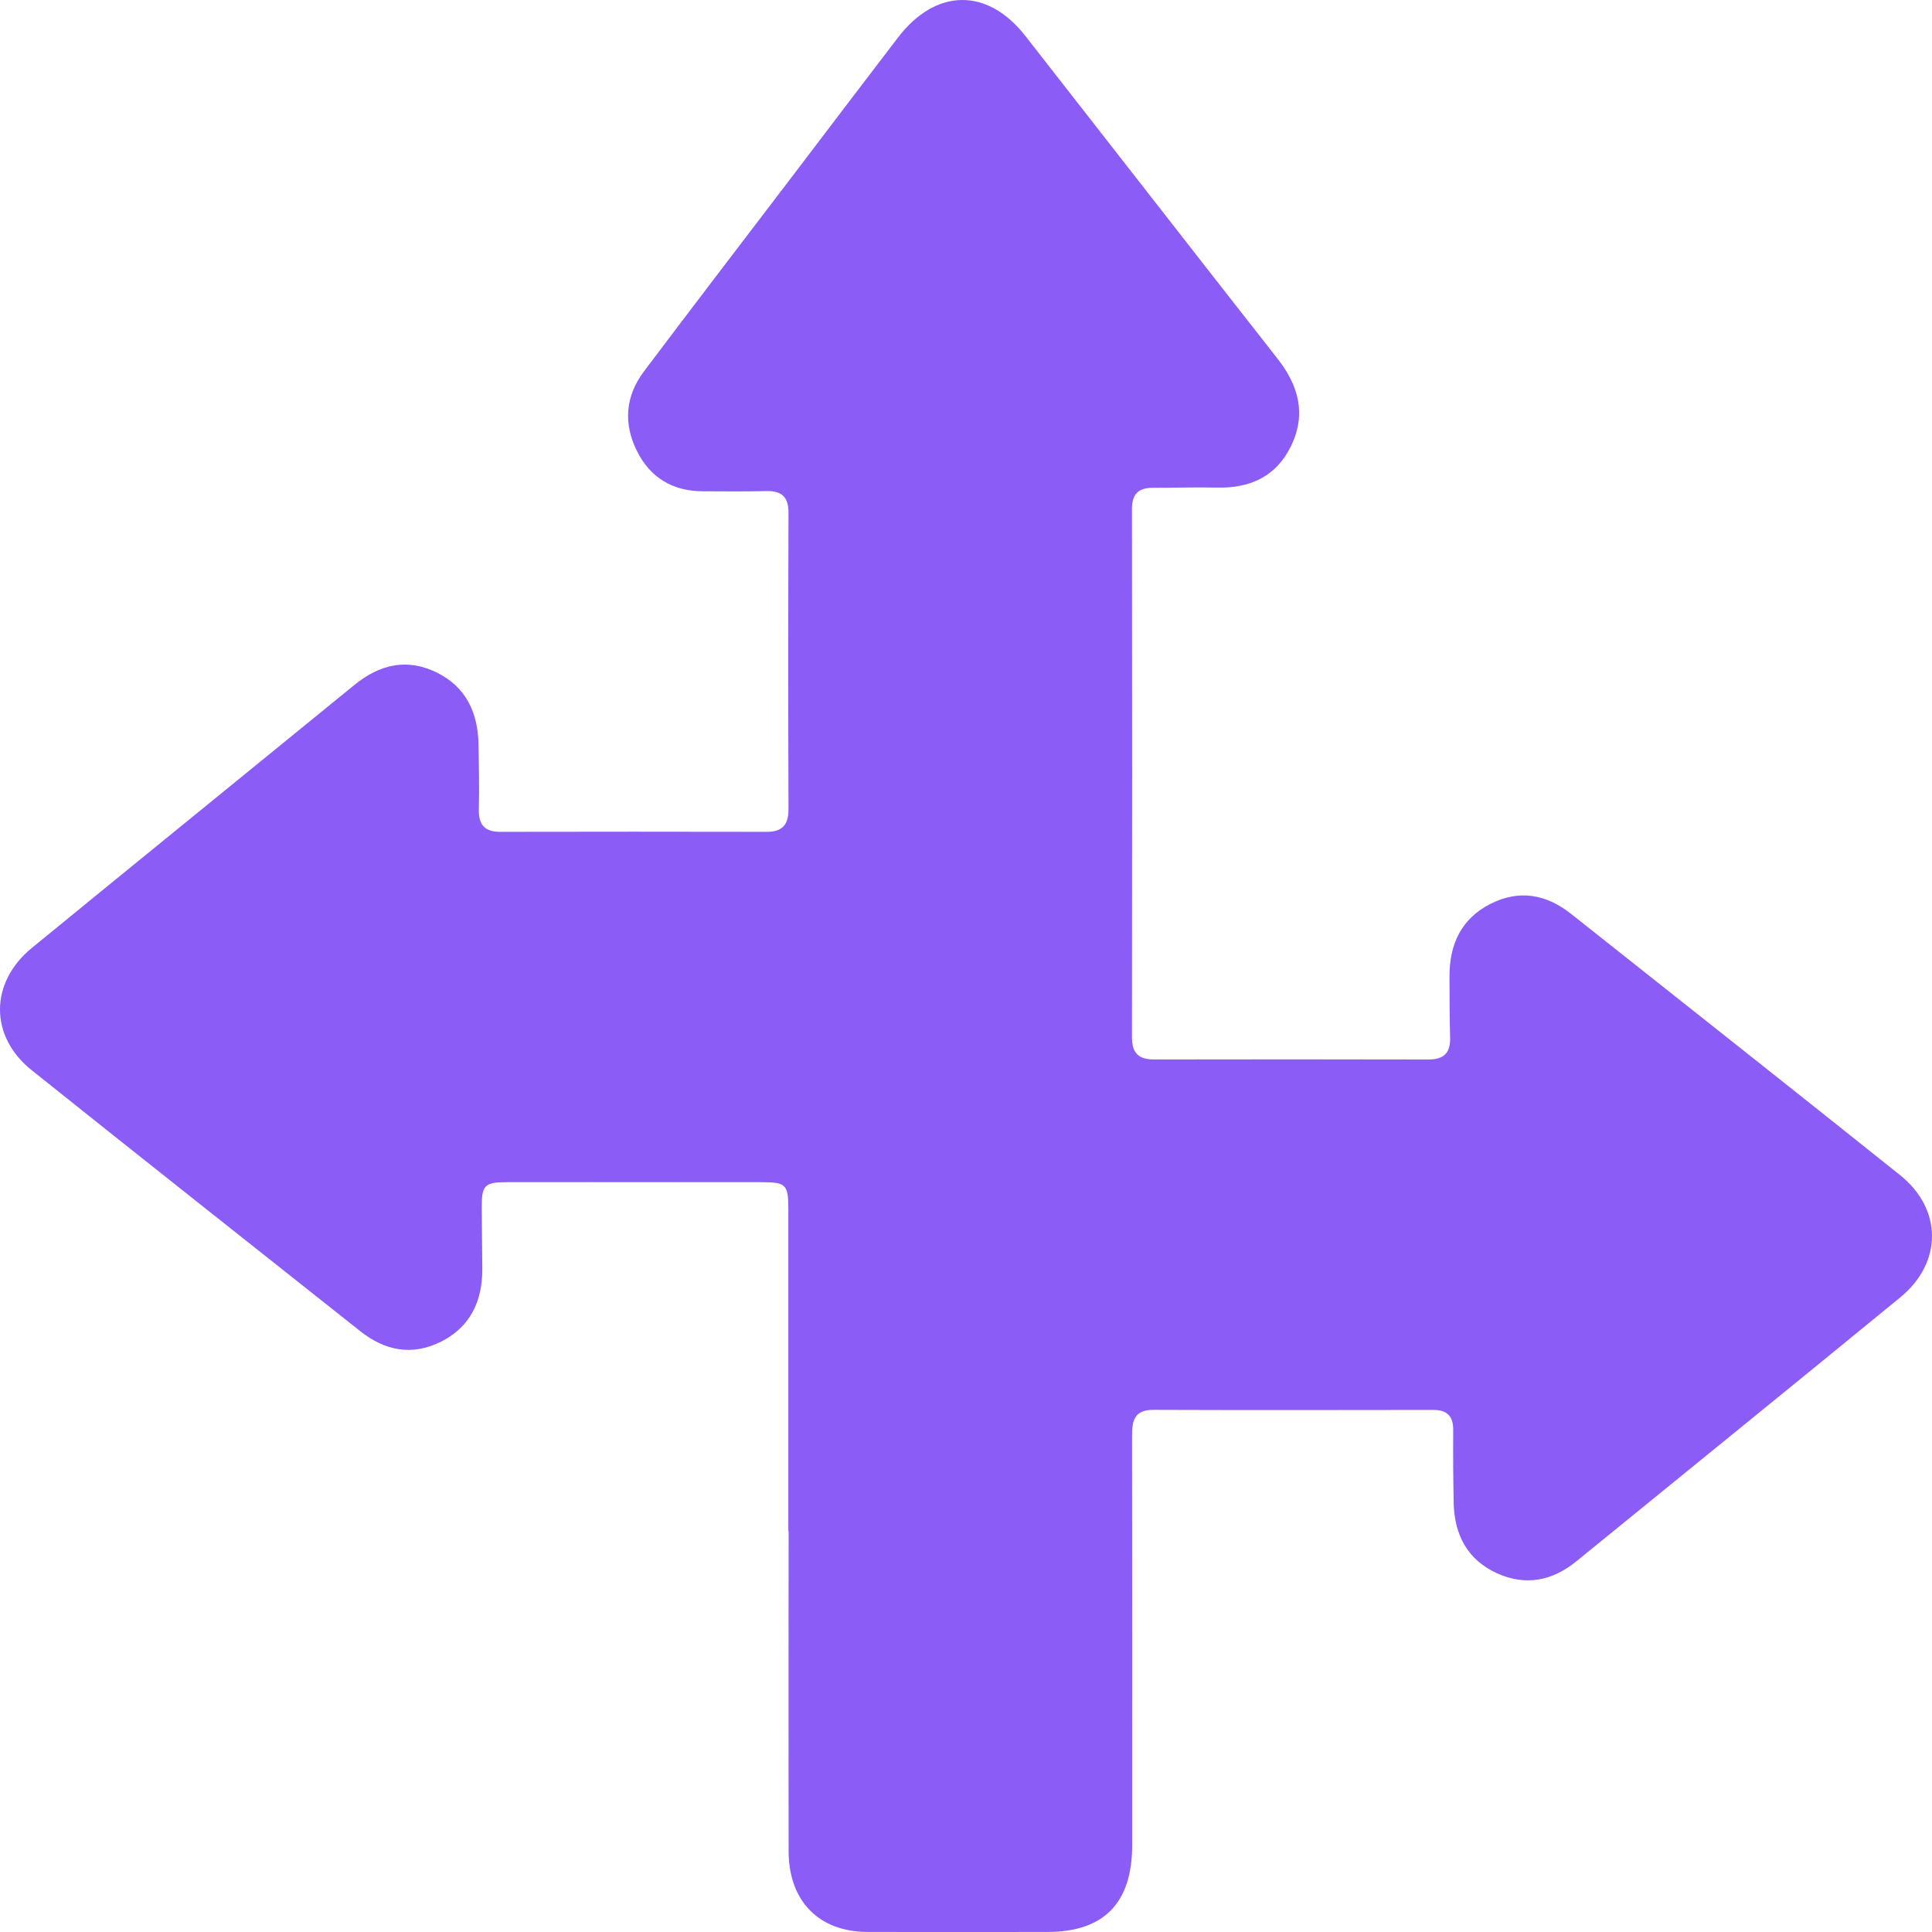 <svg width="50" height="50" viewBox="0 0 50 50" fill="none" xmlns="http://www.w3.org/2000/svg">
<path d="M20.402 39.624C20.402 36.846 20.402 34.07 20.402 31.292C20.402 30.654 20.343 30.596 19.713 30.595C17.515 30.593 15.317 30.593 13.118 30.595C12.535 30.595 12.464 30.672 12.467 31.274C12.468 31.799 12.48 32.325 12.482 32.849C12.483 33.678 12.169 34.34 11.422 34.718C10.676 35.096 9.969 34.964 9.321 34.449C6.486 32.199 3.645 29.957 0.819 27.696C-0.279 26.817 -0.27 25.427 0.827 24.53C3.602 22.258 6.388 19.999 9.166 17.731C9.821 17.196 10.529 17.024 11.303 17.405C12.056 17.776 12.369 18.438 12.384 19.265C12.393 19.824 12.407 20.383 12.392 20.941C12.382 21.349 12.546 21.529 12.949 21.528C15.247 21.523 17.546 21.524 19.843 21.528C20.239 21.528 20.408 21.352 20.406 20.941C20.397 18.384 20.398 15.826 20.406 13.269C20.408 12.844 20.215 12.699 19.824 12.709C19.276 12.722 18.726 12.718 18.176 12.714C17.408 12.707 16.826 12.364 16.481 11.666C16.127 10.953 16.187 10.247 16.665 9.612C17.93 7.932 19.209 6.263 20.484 4.59C21.401 3.384 22.316 2.178 23.236 0.976C24.217 -0.307 25.552 -0.328 26.537 0.931C28.714 3.713 30.881 6.503 33.062 9.282C33.608 9.978 33.812 10.716 33.413 11.54C33.023 12.346 32.335 12.641 31.48 12.619C30.931 12.605 30.381 12.626 29.831 12.624C29.459 12.624 29.293 12.79 29.295 13.181C29.3 17.736 29.301 22.292 29.295 26.846C29.295 27.27 29.482 27.419 29.87 27.419C32.235 27.415 34.599 27.414 36.965 27.42C37.368 27.42 37.542 27.252 37.529 26.841C37.512 26.317 37.516 25.791 37.513 25.267C37.51 24.438 37.819 23.777 38.568 23.395C39.314 23.015 40.017 23.14 40.667 23.657C43.502 25.907 46.344 28.148 49.17 30.409C50.275 31.293 50.275 32.676 49.179 33.576C46.392 35.86 43.593 38.129 40.799 40.404C40.172 40.916 39.478 41.049 38.744 40.717C37.982 40.372 37.637 39.723 37.621 38.89C37.609 38.263 37.604 37.638 37.609 37.011C37.612 36.644 37.446 36.489 37.094 36.489C34.679 36.492 32.265 36.496 29.85 36.487C29.349 36.485 29.296 36.773 29.297 37.18C29.304 40.703 29.301 44.225 29.301 47.748C29.301 49.25 28.57 49.999 27.103 49.999C25.555 49.999 24.005 50.002 22.456 49.999C21.189 49.996 20.41 49.2 20.409 47.901C20.405 45.141 20.409 42.38 20.409 39.62L20.402 39.624Z" fill="#8B5CF6"/>
</svg>
